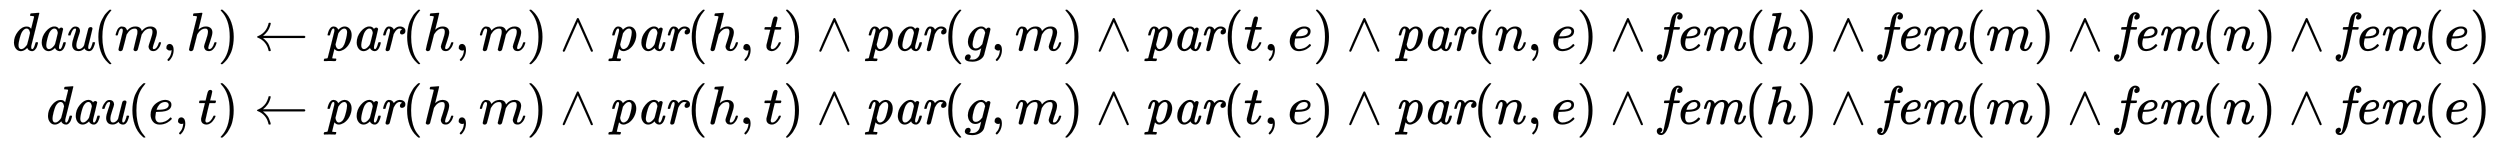 <svg xmlns:xlink="http://www.w3.org/1999/xlink" width="106.826ex" height="6.176ex" style="vertical-align: -2.505ex;" viewBox="0 -1580.7 45994.2 2659.1" role="img" focusable="false" xmlns="http://www.w3.org/2000/svg" aria-labelledby="MathJax-SVG-1-Title">
<title id="MathJax-SVG-1-Title">{\displaystyle {\begin{aligned}{\textit {dau}}(m,h)\leftarrow {\textit {par}}(h,m)\land {\textit {par}}(h,t)\land {\textit {par}}(g,m)\land {\textit {par}}(t,e)\land {\textit {par}}(n,e)\land {\textit {fem}}(h)\land {\textit {fem}}(m)\land {\textit {fem}}(n)\land {\textit {fem}}(e)\\{\textit {dau}}(e,t)\leftarrow {\textit {par}}(h,m)\land {\textit {par}}(h,t)\land {\textit {par}}(g,m)\land {\textit {par}}(t,e)\land {\textit {par}}(n,e)\land {\textit {fem}}(h)\land {\textit {fem}}(m)\land {\textit {fem}}(n)\land {\textit {fem}}(e)\end{aligned}}}</title>
<defs aria-hidden="true">
<path stroke-width="1" id="E1-MJMAINI-64" d="M418 54Q418 26 438 26Q466 26 494 131Q500 151 504 152Q507 153 516 153H521H526Q543 153 543 144Q543 143 541 129Q531 91 521 65T487 14T434 -11T383 3T354 30T347 48H346Q345 47 342 45T337 40Q282 -11 228 -11Q172 -11 137 34T101 146Q101 255 174 348T337 441Q354 441 368 437T390 427T404 414T413 404T417 400L471 616Q471 629 464 632T425 637H404Q398 643 398 645T400 664Q405 683 413 683Q418 683 478 688T555 694Q567 694 567 686Q567 676 495 389L419 86Q418 80 418 61V54ZM397 323Q397 329 394 340T385 367T365 394T333 405Q302 405 271 372Q249 349 235 316T203 215Q184 135 184 108V100Q184 71 191 56Q204 26 235 26Q267 26 300 57T344 112Q347 117 372 217T397 323Z"></path>
<path stroke-width="1" id="E1-MJMAINI-61" d="M418 53Q418 26 438 26Q466 26 494 131Q500 151 504 152Q507 153 516 153H521Q531 153 534 153T540 150T543 144Q543 141 540 126T529 88T509 43T477 5T434 -11Q404 -11 383 3T354 30T347 48H346Q345 47 342 45T337 40Q282 -11 228 -11Q172 -11 137 34T101 146Q101 260 177 351T333 442Q343 442 352 441T369 437T382 431T393 425T402 417T409 410T414 402T419 396Q423 406 436 414T461 422Q475 422 484 413T494 395Q494 384 459 244T420 88Q418 80 418 58V53ZM397 323Q397 344 382 374T333 405Q302 405 271 372Q249 349 235 316T203 215Q184 135 184 108V100V94Q184 54 207 35Q218 26 235 26Q279 26 330 91Q343 109 346 118T372 217Q397 317 397 323Z"></path>
<path stroke-width="1" id="E1-MJMAINI-75" d="M75 287Q75 299 89 333T135 404T205 441Q246 441 269 420T293 357Q292 338 259 245T225 95Q225 26 274 26Q301 26 324 43T358 77T369 99Q369 102 406 249T446 404Q460 431 490 431T522 402Q522 394 485 245T446 89Q443 74 443 56Q443 28 461 26Q487 26 507 86Q524 130 524 146Q524 147 530 153H547Q570 153 570 144Q570 138 561 109T544 62Q530 29 512 12Q492 -11 454 -11Q429 -9 410 2T385 23T376 41L363 28Q350 16 325 3T269 -10Q204 -10 176 25T148 108Q148 161 184 262T221 383Q221 405 206 405Q178 405 158 375T128 313T116 279Q115 278 97 278H81Q75 284 75 287Z"></path>
<path stroke-width="1" id="E1-MJMAIN-28" d="M94 250Q94 319 104 381T127 488T164 576T202 643T244 695T277 729T302 750H315H319Q333 750 333 741Q333 738 316 720T275 667T226 581T184 443T167 250T184 58T225 -81T274 -167T316 -220T333 -241Q333 -250 318 -250H315H302L274 -226Q180 -141 137 -14T94 250Z"></path>
<path stroke-width="1" id="E1-MJMATHI-6D" d="M21 287Q22 293 24 303T36 341T56 388T88 425T132 442T175 435T205 417T221 395T229 376L231 369Q231 367 232 367L243 378Q303 442 384 442Q401 442 415 440T441 433T460 423T475 411T485 398T493 385T497 373T500 364T502 357L510 367Q573 442 659 442Q713 442 746 415T780 336Q780 285 742 178T704 50Q705 36 709 31T724 26Q752 26 776 56T815 138Q818 149 821 151T837 153Q857 153 857 145Q857 144 853 130Q845 101 831 73T785 17T716 -10Q669 -10 648 17T627 73Q627 92 663 193T700 345Q700 404 656 404H651Q565 404 506 303L499 291L466 157Q433 26 428 16Q415 -11 385 -11Q372 -11 364 -4T353 8T350 18Q350 29 384 161L420 307Q423 322 423 345Q423 404 379 404H374Q288 404 229 303L222 291L189 157Q156 26 151 16Q138 -11 108 -11Q95 -11 87 -5T76 7T74 17Q74 30 112 181Q151 335 151 342Q154 357 154 369Q154 405 129 405Q107 405 92 377T69 316T57 280Q55 278 41 278H27Q21 284 21 287Z"></path>
<path stroke-width="1" id="E1-MJMAIN-2C" d="M78 35T78 60T94 103T137 121Q165 121 187 96T210 8Q210 -27 201 -60T180 -117T154 -158T130 -185T117 -194Q113 -194 104 -185T95 -172Q95 -168 106 -156T131 -126T157 -76T173 -3V9L172 8Q170 7 167 6T161 3T152 1T140 0Q113 0 96 17Z"></path>
<path stroke-width="1" id="E1-MJMATHI-68" d="M137 683Q138 683 209 688T282 694Q294 694 294 685Q294 674 258 534Q220 386 220 383Q220 381 227 388Q288 442 357 442Q411 442 444 415T478 336Q478 285 440 178T402 50Q403 36 407 31T422 26Q450 26 474 56T513 138Q516 149 519 151T535 153Q555 153 555 145Q555 144 551 130Q535 71 500 33Q466 -10 419 -10H414Q367 -10 346 17T325 74Q325 90 361 192T398 345Q398 404 354 404H349Q266 404 205 306L198 293L164 158Q132 28 127 16Q114 -11 83 -11Q69 -11 59 -2T48 16Q48 30 121 320L195 616Q195 629 188 632T149 637H128Q122 643 122 645T124 664Q129 683 137 683Z"></path>
<path stroke-width="1" id="E1-MJMAIN-29" d="M60 749L64 750Q69 750 74 750H86L114 726Q208 641 251 514T294 250Q294 182 284 119T261 12T224 -76T186 -143T145 -194T113 -227T90 -246Q87 -249 86 -250H74Q66 -250 63 -250T58 -247T55 -238Q56 -237 66 -225Q221 -64 221 250T66 725Q56 737 55 738Q55 746 60 749Z"></path>
<path stroke-width="1" id="E1-MJMAIN-2190" d="M944 261T944 250T929 230H165Q167 228 182 216T211 189T244 152T277 96T303 25Q308 7 308 0Q308 -11 288 -11Q281 -11 278 -11T272 -7T267 2T263 21Q245 94 195 151T73 236Q58 242 55 247Q55 254 59 257T73 264Q121 283 158 314T215 375T247 434T264 480L267 497Q269 503 270 505T275 509T288 511Q308 511 308 500Q308 493 303 475Q293 438 278 406T246 352T215 315T185 287T165 270H929Q944 261 944 250Z"></path>
<path stroke-width="1" id="E1-MJMAINI-70" d="M81 278Q75 284 75 287Q93 379 131 417Q154 442 189 442Q222 440 243 423T272 382L280 390Q335 442 389 442Q446 442 482 398T518 284Q518 212 480 137T375 19Q321 -10 291 -10H282H278Q237 -10 204 28L202 32L181 -51Q160 -135 160 -139Q160 -147 205 -148H230Q236 -155 236 -157T233 -175Q230 -187 227 -190T214 -194Q211 -194 202 -194T169 -193T108 -192Q40 -192 21 -194H13Q6 -187 6 -183T9 -167Q13 -153 16 -151T39 -148Q73 -147 78 -136Q82 -128 139 104Q199 337 199 347Q202 362 202 372Q202 406 182 406Q169 406 159 391Q145 374 132 328T117 280T98 278H81ZM221 111Q234 26 286 26Q307 26 336 47T385 116Q398 147 416 217T435 332Q435 354 433 361Q420 405 383 405Q333 405 279 326L273 317L221 111Z"></path>
<path stroke-width="1" id="E1-MJMAINI-72" d="M81 278Q75 284 75 289Q77 301 89 339Q122 442 183 442Q219 442 241 425T271 384L283 396Q327 442 384 442Q424 442 454 421T484 362Q484 327 464 312T424 296Q407 296 396 305T385 331Q385 352 394 365T414 384T424 390Q409 405 378 405Q322 405 276 315L268 300L234 161Q200 25 196 16Q182 -11 152 -11T120 18Q120 23 159 181Q199 343 199 346Q202 360 202 372Q202 405 182 405Q164 405 150 377T128 316T117 280Q115 278 98 278H81Z"></path>
<path stroke-width="1" id="E1-MJMAIN-2227" d="M318 591Q325 598 333 598Q344 598 348 591Q349 590 414 445T545 151T611 -4Q609 -22 591 -22Q588 -22 586 -21T581 -20T577 -17T575 -13T572 -9T570 -4L333 528L96 -4Q87 -20 80 -21Q78 -22 75 -22Q57 -22 55 -4Q55 2 120 150T251 444T318 591Z"></path>
<path stroke-width="1" id="E1-MJMATHI-74" d="M26 385Q19 392 19 395Q19 399 22 411T27 425Q29 430 36 430T87 431H140L159 511Q162 522 166 540T173 566T179 586T187 603T197 615T211 624T229 626Q247 625 254 615T261 596Q261 589 252 549T232 470L222 433Q222 431 272 431H323Q330 424 330 420Q330 398 317 385H210L174 240Q135 80 135 68Q135 26 162 26Q197 26 230 60T283 144Q285 150 288 151T303 153H307Q322 153 322 145Q322 142 319 133Q314 117 301 95T267 48T216 6T155 -11Q125 -11 98 4T59 56Q57 64 57 83V101L92 241Q127 382 128 383Q128 385 77 385H26Z"></path>
<path stroke-width="1" id="E1-MJMATHI-67" d="M311 43Q296 30 267 15T206 0Q143 0 105 45T66 160Q66 265 143 353T314 442Q361 442 401 394L404 398Q406 401 409 404T418 412T431 419T447 422Q461 422 470 413T480 394Q480 379 423 152T363 -80Q345 -134 286 -169T151 -205Q10 -205 10 -137Q10 -111 28 -91T74 -71Q89 -71 102 -80T116 -111Q116 -121 114 -130T107 -144T99 -154T92 -162L90 -164H91Q101 -167 151 -167Q189 -167 211 -155Q234 -144 254 -122T282 -75Q288 -56 298 -13Q311 35 311 43ZM384 328L380 339Q377 350 375 354T369 368T359 382T346 393T328 402T306 405Q262 405 221 352Q191 313 171 233T151 117Q151 38 213 38Q269 38 323 108L331 118L384 328Z"></path>
<path stroke-width="1" id="E1-MJMATHI-65" d="M39 168Q39 225 58 272T107 350T174 402T244 433T307 442H310Q355 442 388 420T421 355Q421 265 310 237Q261 224 176 223Q139 223 138 221Q138 219 132 186T125 128Q125 81 146 54T209 26T302 45T394 111Q403 121 406 121Q410 121 419 112T429 98T420 82T390 55T344 24T281 -1T205 -11Q126 -11 83 42T39 168ZM373 353Q367 405 305 405Q272 405 244 391T199 357T170 316T154 280T149 261Q149 260 169 260Q282 260 327 284T373 353Z"></path>
<path stroke-width="1" id="E1-MJMATHI-6E" d="M21 287Q22 293 24 303T36 341T56 388T89 425T135 442Q171 442 195 424T225 390T231 369Q231 367 232 367L243 378Q304 442 382 442Q436 442 469 415T503 336T465 179T427 52Q427 26 444 26Q450 26 453 27Q482 32 505 65T540 145Q542 153 560 153Q580 153 580 145Q580 144 576 130Q568 101 554 73T508 17T439 -10Q392 -10 371 17T350 73Q350 92 386 193T423 345Q423 404 379 404H374Q288 404 229 303L222 291L189 157Q156 26 151 16Q138 -11 108 -11Q95 -11 87 -5T76 7T74 17Q74 30 112 180T152 343Q153 348 153 366Q153 405 129 405Q91 405 66 305Q60 285 60 284Q58 278 41 278H27Q21 284 21 287Z"></path>
<path stroke-width="1" id="E1-MJMAINI-66" d="M351 608Q351 642 389 661Q368 668 365 668Q358 668 352 664Q349 663 347 661T342 654T337 647T333 637T330 627T327 614T324 601T321 587T318 571L291 432Q291 431 343 431H394Q400 426 400 423T398 404Q394 390 389 386L335 385H282L255 246Q212 20 189 -51Q136 -199 58 -204Q22 -204 0 -185T-23 -134Q-23 -100 -3 -85T37 -69Q54 -69 65 -80T76 -108Q76 -115 75 -119Q70 -134 61 -144T46 -158L39 -161Q39 -162 42 -163T50 -166T61 -168Q77 -168 91 -145Q98 -128 105 -95L125 -1Q145 90 146 98Q149 109 163 180T189 317T202 384T158 385H114Q108 390 108 393T110 412Q113 424 120 431H165Q211 431 211 433Q213 435 219 473T237 561T266 639Q282 667 310 686T367 705Q402 705 426 686T450 635Q450 600 430 585T390 569Q373 569 362 580T351 608Z"></path>
<path stroke-width="1" id="E1-MJMAINI-65" d="M107 166Q107 230 131 283T193 369T270 420T345 441Q346 441 352 441T361 442H364Q409 442 439 418T470 355Q470 270 366 239Q308 223 218 223H205Q189 164 189 125Q189 83 206 55T261 27Q309 27 353 50T426 109Q436 121 440 121T453 111T466 97Q469 92 455 77Q424 41 372 16T258 -10Q184 -10 146 41T107 166ZM416 333T416 354T401 390T360 405Q322 405 292 384T246 336T223 288T215 261Q215 260 240 260Q262 261 276 262T314 266T353 275T384 291T408 317Z"></path>
<path stroke-width="1" id="E1-MJMAINI-6D" d="M81 278Q75 284 75 289Q77 299 89 338Q101 373 114 396T142 428T166 439T186 442H189Q225 440 251 417Q266 401 271 384L275 374L286 386Q342 442 414 442Q428 442 440 440T461 435T479 427T493 418T503 407T511 397T516 387T520 378T523 370L524 366Q546 395 583 418T667 442Q729 442 755 411T782 338Q782 290 743 178T704 45Q704 26 720 26Q773 26 802 136Q805 148 807 150T822 153H828Q838 153 841 153T848 150T851 143Q851 137 843 115T821 63T778 12T715 -10Q671 -10 652 16T632 71Q632 88 668 191T704 349Q704 367 703 372Q693 405 664 405Q637 405 613 393T571 360T547 329T534 309Q523 290 518 274T487 151Q455 24 452 16Q438 -11 408 -11T376 18Q376 26 411 167T447 314Q449 325 449 346Q449 372 444 384Q431 405 408 405Q334 405 276 305Q266 289 262 273T231 151Q199 24 196 16Q182 -11 152 -11T120 18Q120 26 159 182T200 347Q202 361 202 372Q202 405 181 405Q168 405 159 391Q145 374 132 328T117 280T98 278H81Z"></path>
</defs>
<g stroke="currentColor" fill="currentColor" stroke-width="0" transform="matrix(1 0 0 -1 0 0)" aria-hidden="true">
<g transform="translate(167,0)">
<g transform="translate(-11,0)">
<g transform="translate(0,651)">
 <use xlink:href="#E1-MJMAINI-64"></use>
 <use xlink:href="#E1-MJMAINI-61" x="511" y="0"></use>
 <use xlink:href="#E1-MJMAINI-75" x="1023" y="0"></use>
 <use xlink:href="#E1-MJMAIN-28" x="1560" y="0"></use>
 <use xlink:href="#E1-MJMATHI-6D" x="1950" y="0"></use>
 <use xlink:href="#E1-MJMAIN-2C" x="2828" y="0"></use>
 <use xlink:href="#E1-MJMATHI-68" x="3273" y="0"></use>
 <use xlink:href="#E1-MJMAIN-29" x="3850" y="0"></use>
 <use xlink:href="#E1-MJMAIN-2190" x="4517" y="0"></use>
<g transform="translate(5795,0)">
 <use xlink:href="#E1-MJMAINI-70"></use>
 <use xlink:href="#E1-MJMAINI-61" x="511" y="0"></use>
 <use xlink:href="#E1-MJMAINI-72" x="1023" y="0"></use>
</g>
 <use xlink:href="#E1-MJMAIN-28" x="7241" y="0"></use>
 <use xlink:href="#E1-MJMATHI-68" x="7630" y="0"></use>
 <use xlink:href="#E1-MJMAIN-2C" x="8207" y="0"></use>
 <use xlink:href="#E1-MJMATHI-6D" x="8652" y="0"></use>
 <use xlink:href="#E1-MJMAIN-29" x="9530" y="0"></use>
 <use xlink:href="#E1-MJMAIN-2227" x="10142" y="0"></use>
<g transform="translate(11032,0)">
 <use xlink:href="#E1-MJMAINI-70"></use>
 <use xlink:href="#E1-MJMAINI-61" x="511" y="0"></use>
 <use xlink:href="#E1-MJMAINI-72" x="1023" y="0"></use>
</g>
 <use xlink:href="#E1-MJMAIN-28" x="12477" y="0"></use>
 <use xlink:href="#E1-MJMATHI-68" x="12867" y="0"></use>
 <use xlink:href="#E1-MJMAIN-2C" x="13443" y="0"></use>
 <use xlink:href="#E1-MJMATHI-74" x="13888" y="0"></use>
 <use xlink:href="#E1-MJMAIN-29" x="14250" y="0"></use>
 <use xlink:href="#E1-MJMAIN-2227" x="14862" y="0"></use>
<g transform="translate(15751,0)">
 <use xlink:href="#E1-MJMAINI-70"></use>
 <use xlink:href="#E1-MJMAINI-61" x="511" y="0"></use>
 <use xlink:href="#E1-MJMAINI-72" x="1023" y="0"></use>
</g>
 <use xlink:href="#E1-MJMAIN-28" x="17197" y="0"></use>
 <use xlink:href="#E1-MJMATHI-67" x="17586" y="0"></use>
 <use xlink:href="#E1-MJMAIN-2C" x="18067" y="0"></use>
 <use xlink:href="#E1-MJMATHI-6D" x="18512" y="0"></use>
 <use xlink:href="#E1-MJMAIN-29" x="19391" y="0"></use>
 <use xlink:href="#E1-MJMAIN-2227" x="20002" y="0"></use>
<g transform="translate(20892,0)">
 <use xlink:href="#E1-MJMAINI-70"></use>
 <use xlink:href="#E1-MJMAINI-61" x="511" y="0"></use>
 <use xlink:href="#E1-MJMAINI-72" x="1023" y="0"></use>
</g>
 <use xlink:href="#E1-MJMAIN-28" x="22338" y="0"></use>
 <use xlink:href="#E1-MJMATHI-74" x="22727" y="0"></use>
 <use xlink:href="#E1-MJMAIN-2C" x="23089" y="0"></use>
 <use xlink:href="#E1-MJMATHI-65" x="23534" y="0"></use>
 <use xlink:href="#E1-MJMAIN-29" x="24000" y="0"></use>
 <use xlink:href="#E1-MJMAIN-2227" x="24612" y="0"></use>
<g transform="translate(25502,0)">
 <use xlink:href="#E1-MJMAINI-70"></use>
 <use xlink:href="#E1-MJMAINI-61" x="511" y="0"></use>
 <use xlink:href="#E1-MJMAINI-72" x="1023" y="0"></use>
</g>
 <use xlink:href="#E1-MJMAIN-28" x="26947" y="0"></use>
 <use xlink:href="#E1-MJMATHI-6E" x="27337" y="0"></use>
 <use xlink:href="#E1-MJMAIN-2C" x="27937" y="0"></use>
 <use xlink:href="#E1-MJMATHI-65" x="28382" y="0"></use>
 <use xlink:href="#E1-MJMAIN-29" x="28849" y="0"></use>
 <use xlink:href="#E1-MJMAIN-2227" x="29461" y="0"></use>
<g transform="translate(30350,0)">
 <use xlink:href="#E1-MJMAINI-66"></use>
 <use xlink:href="#E1-MJMAINI-65" x="307" y="0"></use>
 <use xlink:href="#E1-MJMAINI-6D" x="768" y="0"></use>
</g>
 <use xlink:href="#E1-MJMAIN-28" x="31937" y="0"></use>
 <use xlink:href="#E1-MJMATHI-68" x="32326" y="0"></use>
 <use xlink:href="#E1-MJMAIN-29" x="32903" y="0"></use>
 <use xlink:href="#E1-MJMAIN-2227" x="33515" y="0"></use>
<g transform="translate(34404,0)">
 <use xlink:href="#E1-MJMAINI-66"></use>
 <use xlink:href="#E1-MJMAINI-65" x="307" y="0"></use>
 <use xlink:href="#E1-MJMAINI-6D" x="768" y="0"></use>
</g>
 <use xlink:href="#E1-MJMAIN-28" x="35991" y="0"></use>
 <use xlink:href="#E1-MJMATHI-6D" x="36380" y="0"></use>
 <use xlink:href="#E1-MJMAIN-29" x="37259" y="0"></use>
 <use xlink:href="#E1-MJMAIN-2227" x="37870" y="0"></use>
<g transform="translate(38760,0)">
 <use xlink:href="#E1-MJMAINI-66"></use>
 <use xlink:href="#E1-MJMAINI-65" x="307" y="0"></use>
 <use xlink:href="#E1-MJMAINI-6D" x="768" y="0"></use>
</g>
 <use xlink:href="#E1-MJMAIN-28" x="40347" y="0"></use>
 <use xlink:href="#E1-MJMATHI-6E" x="40736" y="0"></use>
 <use xlink:href="#E1-MJMAIN-29" x="41337" y="0"></use>
 <use xlink:href="#E1-MJMAIN-2227" x="41948" y="0"></use>
<g transform="translate(42838,0)">
 <use xlink:href="#E1-MJMAINI-66"></use>
 <use xlink:href="#E1-MJMAINI-65" x="307" y="0"></use>
 <use xlink:href="#E1-MJMAINI-6D" x="768" y="0"></use>
</g>
 <use xlink:href="#E1-MJMAIN-28" x="44425" y="0"></use>
 <use xlink:href="#E1-MJMATHI-65" x="44814" y="0"></use>
 <use xlink:href="#E1-MJMAIN-29" x="45281" y="0"></use>
</g>
<g transform="translate(626,-700)">
 <use xlink:href="#E1-MJMAINI-64"></use>
 <use xlink:href="#E1-MJMAINI-61" x="511" y="0"></use>
 <use xlink:href="#E1-MJMAINI-75" x="1023" y="0"></use>
 <use xlink:href="#E1-MJMAIN-28" x="1560" y="0"></use>
 <use xlink:href="#E1-MJMATHI-65" x="1950" y="0"></use>
 <use xlink:href="#E1-MJMAIN-2C" x="2416" y="0"></use>
 <use xlink:href="#E1-MJMATHI-74" x="2861" y="0"></use>
 <use xlink:href="#E1-MJMAIN-29" x="3223" y="0"></use>
 <use xlink:href="#E1-MJMAIN-2190" x="3890" y="0"></use>
<g transform="translate(5168,0)">
 <use xlink:href="#E1-MJMAINI-70"></use>
 <use xlink:href="#E1-MJMAINI-61" x="511" y="0"></use>
 <use xlink:href="#E1-MJMAINI-72" x="1023" y="0"></use>
</g>
 <use xlink:href="#E1-MJMAIN-28" x="6614" y="0"></use>
 <use xlink:href="#E1-MJMATHI-68" x="7003" y="0"></use>
 <use xlink:href="#E1-MJMAIN-2C" x="7580" y="0"></use>
 <use xlink:href="#E1-MJMATHI-6D" x="8025" y="0"></use>
 <use xlink:href="#E1-MJMAIN-29" x="8903" y="0"></use>
 <use xlink:href="#E1-MJMAIN-2227" x="9515" y="0"></use>
<g transform="translate(10405,0)">
 <use xlink:href="#E1-MJMAINI-70"></use>
 <use xlink:href="#E1-MJMAINI-61" x="511" y="0"></use>
 <use xlink:href="#E1-MJMAINI-72" x="1023" y="0"></use>
</g>
 <use xlink:href="#E1-MJMAIN-28" x="11850" y="0"></use>
 <use xlink:href="#E1-MJMATHI-68" x="12240" y="0"></use>
 <use xlink:href="#E1-MJMAIN-2C" x="12816" y="0"></use>
 <use xlink:href="#E1-MJMATHI-74" x="13262" y="0"></use>
 <use xlink:href="#E1-MJMAIN-29" x="13623" y="0"></use>
 <use xlink:href="#E1-MJMAIN-2227" x="14235" y="0"></use>
<g transform="translate(15124,0)">
 <use xlink:href="#E1-MJMAINI-70"></use>
 <use xlink:href="#E1-MJMAINI-61" x="511" y="0"></use>
 <use xlink:href="#E1-MJMAINI-72" x="1023" y="0"></use>
</g>
 <use xlink:href="#E1-MJMAIN-28" x="16570" y="0"></use>
 <use xlink:href="#E1-MJMATHI-67" x="16959" y="0"></use>
 <use xlink:href="#E1-MJMAIN-2C" x="17440" y="0"></use>
 <use xlink:href="#E1-MJMATHI-6D" x="17885" y="0"></use>
 <use xlink:href="#E1-MJMAIN-29" x="18764" y="0"></use>
 <use xlink:href="#E1-MJMAIN-2227" x="19375" y="0"></use>
<g transform="translate(20265,0)">
 <use xlink:href="#E1-MJMAINI-70"></use>
 <use xlink:href="#E1-MJMAINI-61" x="511" y="0"></use>
 <use xlink:href="#E1-MJMAINI-72" x="1023" y="0"></use>
</g>
 <use xlink:href="#E1-MJMAIN-28" x="21711" y="0"></use>
 <use xlink:href="#E1-MJMATHI-74" x="22100" y="0"></use>
 <use xlink:href="#E1-MJMAIN-2C" x="22462" y="0"></use>
 <use xlink:href="#E1-MJMATHI-65" x="22907" y="0"></use>
 <use xlink:href="#E1-MJMAIN-29" x="23373" y="0"></use>
 <use xlink:href="#E1-MJMAIN-2227" x="23985" y="0"></use>
<g transform="translate(24875,0)">
 <use xlink:href="#E1-MJMAINI-70"></use>
 <use xlink:href="#E1-MJMAINI-61" x="511" y="0"></use>
 <use xlink:href="#E1-MJMAINI-72" x="1023" y="0"></use>
</g>
 <use xlink:href="#E1-MJMAIN-28" x="26320" y="0"></use>
 <use xlink:href="#E1-MJMATHI-6E" x="26710" y="0"></use>
 <use xlink:href="#E1-MJMAIN-2C" x="27310" y="0"></use>
 <use xlink:href="#E1-MJMATHI-65" x="27755" y="0"></use>
 <use xlink:href="#E1-MJMAIN-29" x="28222" y="0"></use>
 <use xlink:href="#E1-MJMAIN-2227" x="28834" y="0"></use>
<g transform="translate(29723,0)">
 <use xlink:href="#E1-MJMAINI-66"></use>
 <use xlink:href="#E1-MJMAINI-65" x="307" y="0"></use>
 <use xlink:href="#E1-MJMAINI-6D" x="768" y="0"></use>
</g>
 <use xlink:href="#E1-MJMAIN-28" x="31310" y="0"></use>
 <use xlink:href="#E1-MJMATHI-68" x="31699" y="0"></use>
 <use xlink:href="#E1-MJMAIN-29" x="32276" y="0"></use>
 <use xlink:href="#E1-MJMAIN-2227" x="32888" y="0"></use>
<g transform="translate(33777,0)">
 <use xlink:href="#E1-MJMAINI-66"></use>
 <use xlink:href="#E1-MJMAINI-65" x="307" y="0"></use>
 <use xlink:href="#E1-MJMAINI-6D" x="768" y="0"></use>
</g>
 <use xlink:href="#E1-MJMAIN-28" x="35364" y="0"></use>
 <use xlink:href="#E1-MJMATHI-6D" x="35753" y="0"></use>
 <use xlink:href="#E1-MJMAIN-29" x="36632" y="0"></use>
 <use xlink:href="#E1-MJMAIN-2227" x="37243" y="0"></use>
<g transform="translate(38133,0)">
 <use xlink:href="#E1-MJMAINI-66"></use>
 <use xlink:href="#E1-MJMAINI-65" x="307" y="0"></use>
 <use xlink:href="#E1-MJMAINI-6D" x="768" y="0"></use>
</g>
 <use xlink:href="#E1-MJMAIN-28" x="39720" y="0"></use>
 <use xlink:href="#E1-MJMATHI-6E" x="40109" y="0"></use>
 <use xlink:href="#E1-MJMAIN-29" x="40710" y="0"></use>
 <use xlink:href="#E1-MJMAIN-2227" x="41321" y="0"></use>
<g transform="translate(42211,0)">
 <use xlink:href="#E1-MJMAINI-66"></use>
 <use xlink:href="#E1-MJMAINI-65" x="307" y="0"></use>
 <use xlink:href="#E1-MJMAINI-6D" x="768" y="0"></use>
</g>
 <use xlink:href="#E1-MJMAIN-28" x="43798" y="0"></use>
 <use xlink:href="#E1-MJMATHI-65" x="44187" y="0"></use>
 <use xlink:href="#E1-MJMAIN-29" x="44654" y="0"></use>
</g>
</g>
</g>
</g>
</svg>